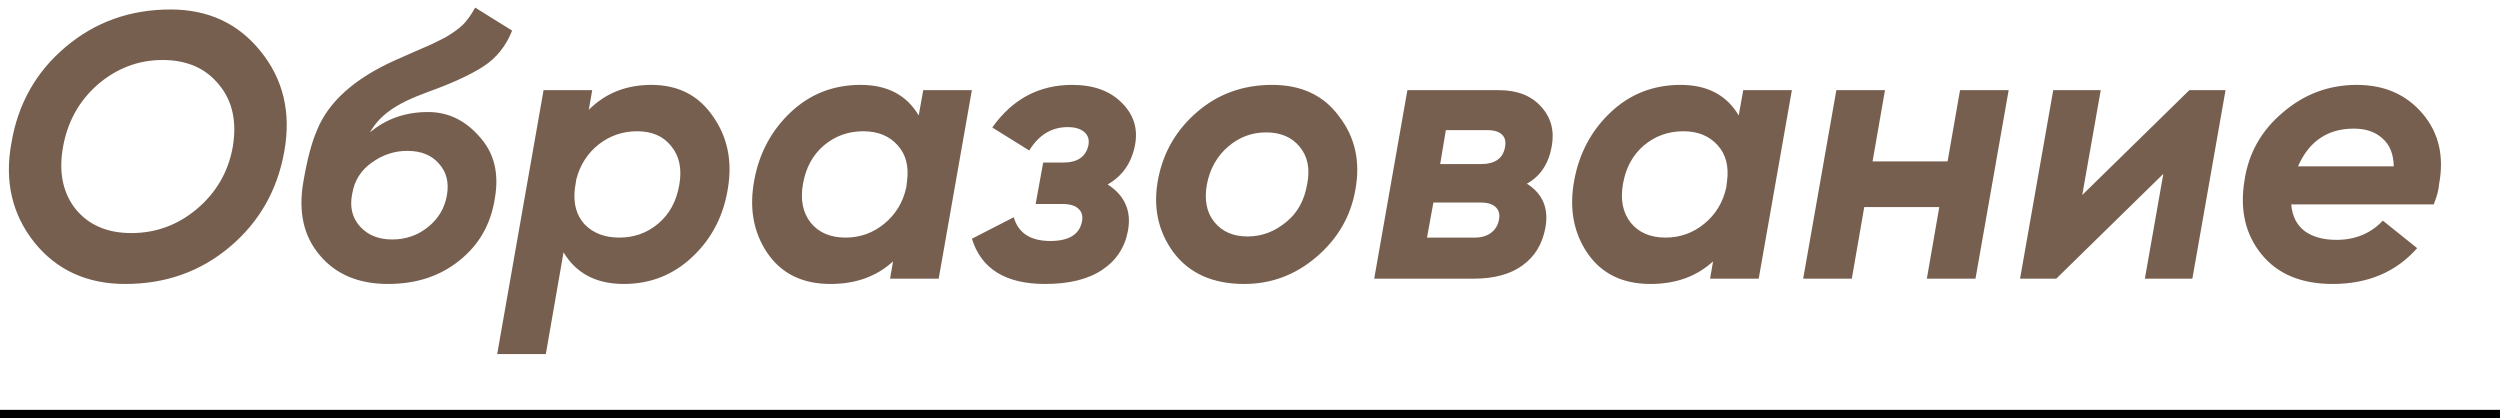 ﻿<svg width="305" height="51" viewBox="0 0 305 51" fill="none" xmlns="http://www.w3.org/2000/svg">
<path d="M15.284 34.644C10.623 34.644 6.927 32.957 4.198 29.584C1.469 26.149 0.533 22.101 1.392 17.44C2.189 12.687 4.382 8.792 7.97 5.756C11.589 2.689 15.867 1.156 20.804 1.156C25.404 1.156 29.069 2.858 31.798 6.262C34.558 9.666 35.524 13.714 34.696 18.406C33.868 23.159 31.66 27.054 28.072 30.09C24.484 33.126 20.221 34.644 15.284 34.644ZM16.02 28.434C19.025 28.434 21.693 27.453 24.024 25.49C26.385 23.497 27.842 20.982 28.394 17.946C28.915 14.849 28.363 12.319 26.738 10.356C25.113 8.332 22.813 7.32 19.838 7.32C16.894 7.32 14.257 8.317 11.926 10.31C9.657 12.303 8.246 14.833 7.694 17.9C7.142 20.967 7.648 23.497 9.212 25.49C10.807 27.453 13.076 28.434 16.02 28.434ZM47.345 34.644C43.757 34.644 40.981 33.479 39.019 31.148C37.056 28.848 36.381 25.889 36.995 22.27C37.455 19.51 38.022 17.363 38.697 15.83C40.107 12.395 43.266 9.574 48.173 7.366L50.565 6.308L52.681 5.388L54.337 4.56C55.226 4.039 55.931 3.533 56.453 3.042C56.974 2.521 57.48 1.815 57.971 0.926L62.479 3.732C61.743 5.603 60.577 7.059 58.983 8.102C57.357 9.145 55.088 10.187 52.175 11.23C50.151 11.966 48.617 12.717 47.575 13.484C46.532 14.22 45.719 15.109 45.137 16.152C47.099 14.496 49.461 13.668 52.221 13.668C54.674 13.668 56.775 14.68 58.523 16.704C60.301 18.667 60.915 21.181 60.363 24.248C59.872 27.376 58.431 29.891 56.039 31.792C53.677 33.693 50.779 34.644 47.345 34.644ZM49.691 18.406C48.127 18.406 46.685 18.881 45.367 19.832C44.048 20.752 43.251 22.009 42.975 23.604C42.637 25.229 42.959 26.579 43.941 27.652C44.891 28.695 46.195 29.216 47.851 29.216C49.507 29.216 50.963 28.71 52.221 27.698C53.478 26.686 54.245 25.398 54.521 23.834C54.797 22.27 54.475 20.982 53.555 19.97C52.665 18.927 51.377 18.406 49.691 18.406ZM79.47 10.356C82.721 10.356 85.22 11.629 86.968 14.174C88.747 16.689 89.36 19.617 88.808 22.96C88.287 26.272 86.876 29.032 84.576 31.24C82.215 33.509 79.394 34.644 76.112 34.644C72.739 34.644 70.285 33.356 68.752 30.78L66.59 43.2H60.656L66.314 11H72.248L71.834 13.392C73.858 11.368 76.403 10.356 79.47 10.356ZM82.874 22.546C83.212 20.614 82.889 19.05 81.908 17.854C80.957 16.627 79.562 16.014 77.722 16.014C75.974 16.014 74.41 16.551 73.03 17.624C71.681 18.697 70.776 20.108 70.316 21.856L70.132 23.006C69.918 24.815 70.316 26.272 71.328 27.376C72.371 28.449 73.781 28.986 75.56 28.986C77.37 28.986 78.949 28.419 80.298 27.284C81.678 26.119 82.537 24.539 82.874 22.546ZM112.082 14.082L112.634 11H118.568L114.52 34H108.586L108.954 31.884C106.961 33.724 104.415 34.644 101.318 34.644C97.883 34.644 95.307 33.371 93.59 30.826C91.903 28.311 91.382 25.352 92.026 21.948C92.639 18.667 94.111 15.922 96.442 13.714C98.803 11.475 101.655 10.356 104.998 10.356C108.249 10.356 110.61 11.598 112.082 14.082ZM103.158 28.986C104.937 28.986 106.516 28.419 107.896 27.284C109.276 26.149 110.165 24.677 110.564 22.868L110.656 22.132C110.901 20.292 110.518 18.82 109.506 17.716C108.494 16.581 107.099 16.014 105.32 16.014C103.48 16.014 101.87 16.597 100.49 17.762C99.141 18.927 98.297 20.491 97.96 22.454C97.623 24.386 97.945 25.965 98.926 27.192C99.907 28.388 101.318 28.986 103.158 28.986ZM138.492 17.578C138.094 19.817 136.974 21.457 135.134 22.5C137.22 23.849 138.048 25.72 137.618 28.112C137.25 30.167 136.192 31.777 134.444 32.942C132.727 34.077 130.412 34.644 127.498 34.644C122.684 34.644 119.709 32.804 118.574 29.124L123.68 26.502C124.232 28.434 125.72 29.4 128.142 29.4C130.412 29.4 131.7 28.603 132.006 27.008C132.129 26.364 131.991 25.858 131.592 25.49C131.194 25.091 130.55 24.892 129.66 24.892H126.348L127.268 19.832H129.706C131.454 19.832 132.482 19.127 132.788 17.716C132.911 17.041 132.742 16.505 132.282 16.106C131.822 15.707 131.148 15.508 130.258 15.508C128.296 15.508 126.732 16.459 125.566 18.36L121.058 15.554C123.512 12.089 126.762 10.356 130.81 10.356C133.417 10.356 135.441 11.092 136.882 12.564C138.293 13.975 138.83 15.646 138.492 17.578ZM151.794 34.644C147.992 34.644 145.124 33.371 143.192 30.826C141.26 28.219 140.632 25.199 141.306 21.764C141.95 18.513 143.545 15.799 146.09 13.622C148.636 11.445 151.672 10.356 155.198 10.356C158.786 10.356 161.516 11.644 163.386 14.22C165.318 16.735 165.978 19.694 165.364 23.098C164.812 26.349 163.233 29.093 160.626 31.332C158.05 33.54 155.106 34.644 151.794 34.644ZM152.208 28.848C153.926 28.848 155.49 28.265 156.9 27.1C158.28 25.996 159.139 24.447 159.476 22.454C159.844 20.583 159.538 19.065 158.556 17.9C157.606 16.735 156.241 16.152 154.462 16.152C152.714 16.152 151.166 16.735 149.816 17.9C148.467 19.065 147.608 20.599 147.24 22.5C146.903 24.401 147.21 25.935 148.16 27.1C149.111 28.265 150.46 28.848 152.208 28.848ZM189.319 17.808C188.951 19.955 187.939 21.488 186.283 22.408C188.215 23.635 188.966 25.429 188.537 27.79C188.169 29.783 187.234 31.317 185.731 32.39C184.259 33.463 182.266 34 179.751 34H167.653L171.701 11H182.879C185.087 11 186.789 11.659 187.985 12.978C189.212 14.297 189.656 15.907 189.319 17.808ZM181.453 15.876H176.393L175.703 20.016H180.671C182.388 20.016 183.37 19.326 183.615 17.946C183.738 17.271 183.615 16.765 183.247 16.428C182.879 16.06 182.281 15.876 181.453 15.876ZM182.879 26.778C183.002 26.134 182.864 25.628 182.465 25.26C182.066 24.892 181.468 24.708 180.671 24.708H174.875L174.093 28.986H179.935C180.702 28.986 181.346 28.802 181.867 28.434C182.419 28.035 182.756 27.483 182.879 26.778ZM212.123 14.082L212.675 11H218.609L214.561 34H208.627L208.995 31.884C207.002 33.724 204.456 34.644 201.359 34.644C197.924 34.644 195.348 33.371 193.631 30.826C191.944 28.311 191.423 25.352 192.067 21.948C192.68 18.667 194.152 15.922 196.483 13.714C198.844 11.475 201.696 10.356 205.039 10.356C208.29 10.356 210.651 11.598 212.123 14.082ZM203.199 28.986C204.978 28.986 206.557 28.419 207.937 27.284C209.317 26.149 210.206 24.677 210.605 22.868L210.697 22.132C210.942 20.292 210.559 18.82 209.547 17.716C208.535 16.581 207.14 16.014 205.361 16.014C203.521 16.014 201.911 16.597 200.531 17.762C199.182 18.927 198.338 20.491 198.001 22.454C197.664 24.386 197.986 25.965 198.967 27.192C199.948 28.388 201.359 28.986 203.199 28.986ZM237.605 19.694L239.123 11H245.057L241.009 34H235.075L236.593 25.26H227.439L225.921 34H219.987L224.035 11H229.969L228.451 19.694H237.605ZM254.036 23.788L267.1 11H271.516L267.468 34H261.672L263.926 21.212L250.862 34H246.446L250.494 11H256.29L254.036 23.788ZM297.561 22.5C297.53 23.113 297.316 23.926 296.917 24.938H279.529C279.652 26.379 280.204 27.468 281.185 28.204C282.166 28.909 283.454 29.262 285.049 29.262C287.349 29.262 289.235 28.48 290.707 26.916L294.893 30.274C292.317 33.187 288.882 34.644 284.589 34.644C280.756 34.644 277.858 33.433 275.895 31.01C273.932 28.587 273.242 25.597 273.825 22.04C274.316 18.697 275.88 15.922 278.517 13.714C281.124 11.475 284.129 10.356 287.533 10.356C290.906 10.356 293.59 11.537 295.583 13.898C297.546 16.229 298.205 19.096 297.561 22.5ZM280.357 20.292H292.041C292.01 18.789 291.55 17.655 290.661 16.888C289.802 16.091 288.637 15.692 287.165 15.692C283.976 15.692 281.706 17.225 280.357 20.292Z" fill="#775F4F"/>
<line y1="50.5" x2="305" y2="50.5" stroke="black"/>
</svg>
